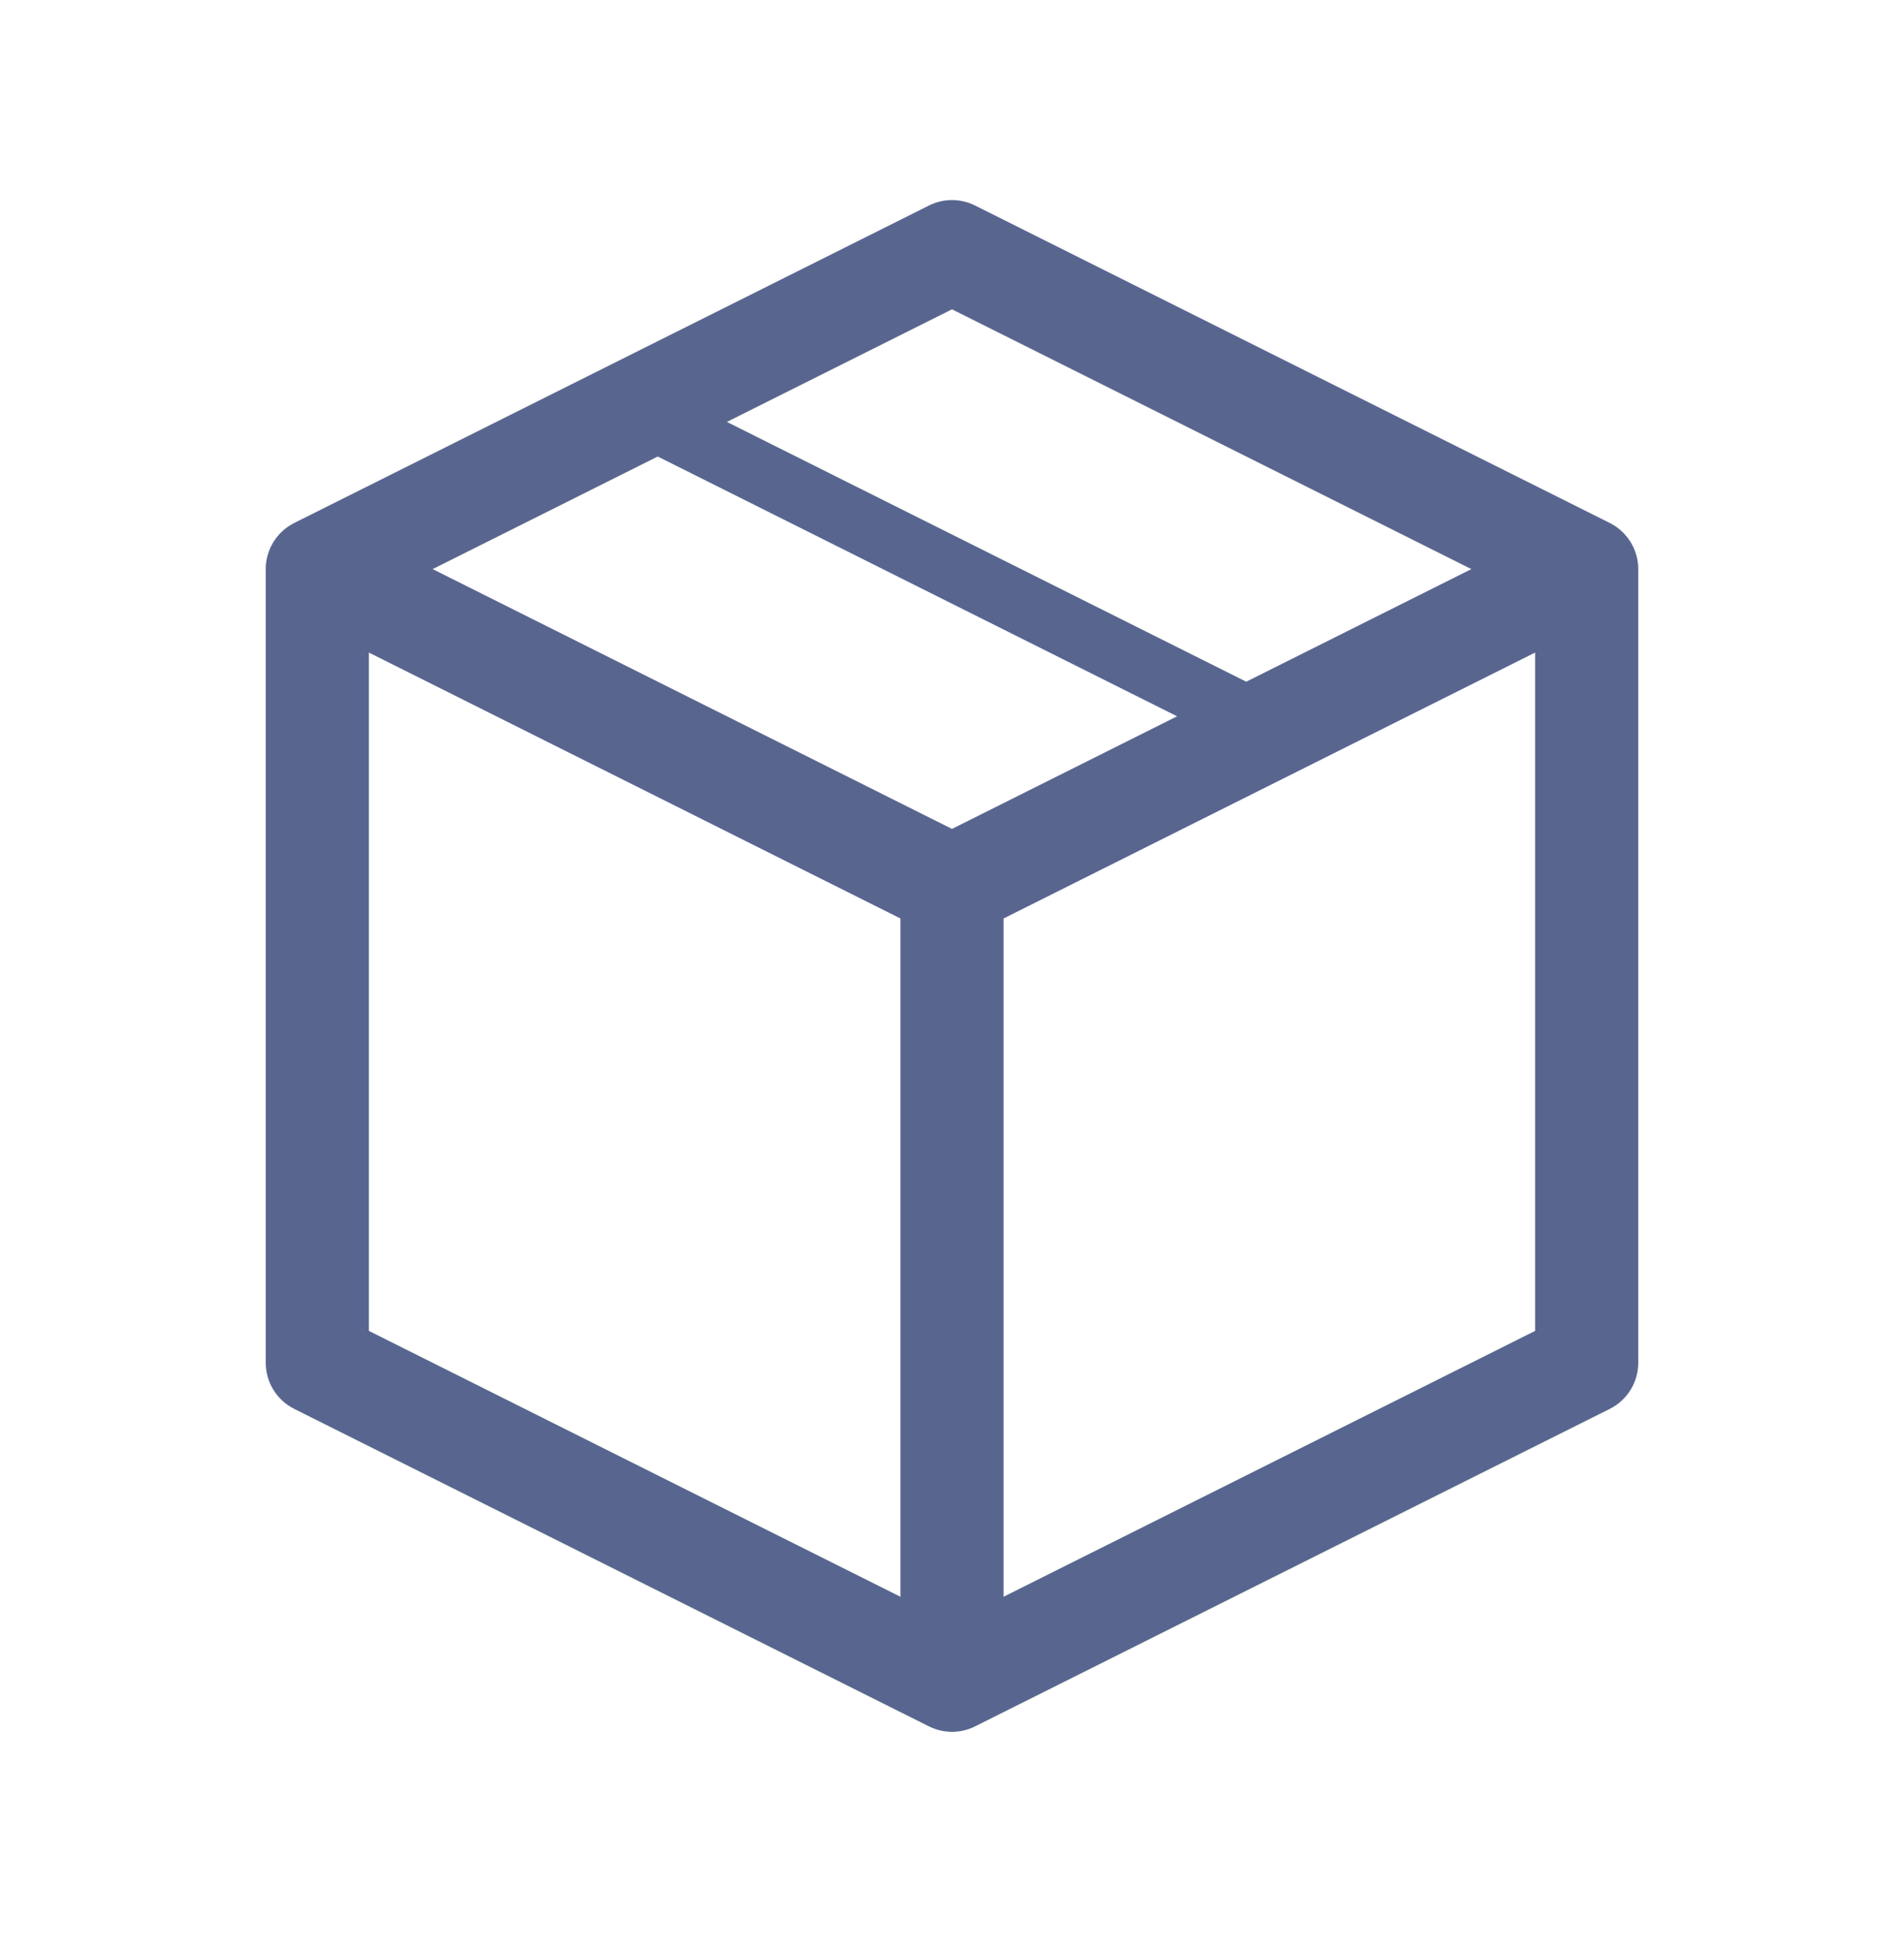 <svg width="40" height="41" viewBox="0 0 40 41" fill="none" xmlns="http://www.w3.org/2000/svg">
<path fill-rule="evenodd" clip-rule="evenodd" d="M19.516 4.316C19.82 4.163 20.18 4.163 20.485 4.316L33.818 10.982C34.185 11.166 34.417 11.541 34.417 11.951V28.618C34.417 29.029 34.185 29.404 33.818 29.587L20.485 36.254C20.18 36.406 19.82 36.406 19.516 36.254L6.182 29.587C5.815 29.404 5.583 29.029 5.583 28.618V11.951C5.583 11.541 5.815 11.166 6.182 10.982L19.516 4.316ZM7.75 13.704L18.917 19.288V33.532L7.75 27.949V13.704ZM21.083 33.532L32.25 27.949V13.704L21.083 19.288V33.532ZM20 17.407L30.911 11.951L20 6.496L9.089 11.951L20 17.407Z" fill="#58668F"/>
<path d="M13.333 8.618L26.667 15.285" stroke="#58668F" stroke-width="1.3" stroke-linejoin="round"/>
</svg>
